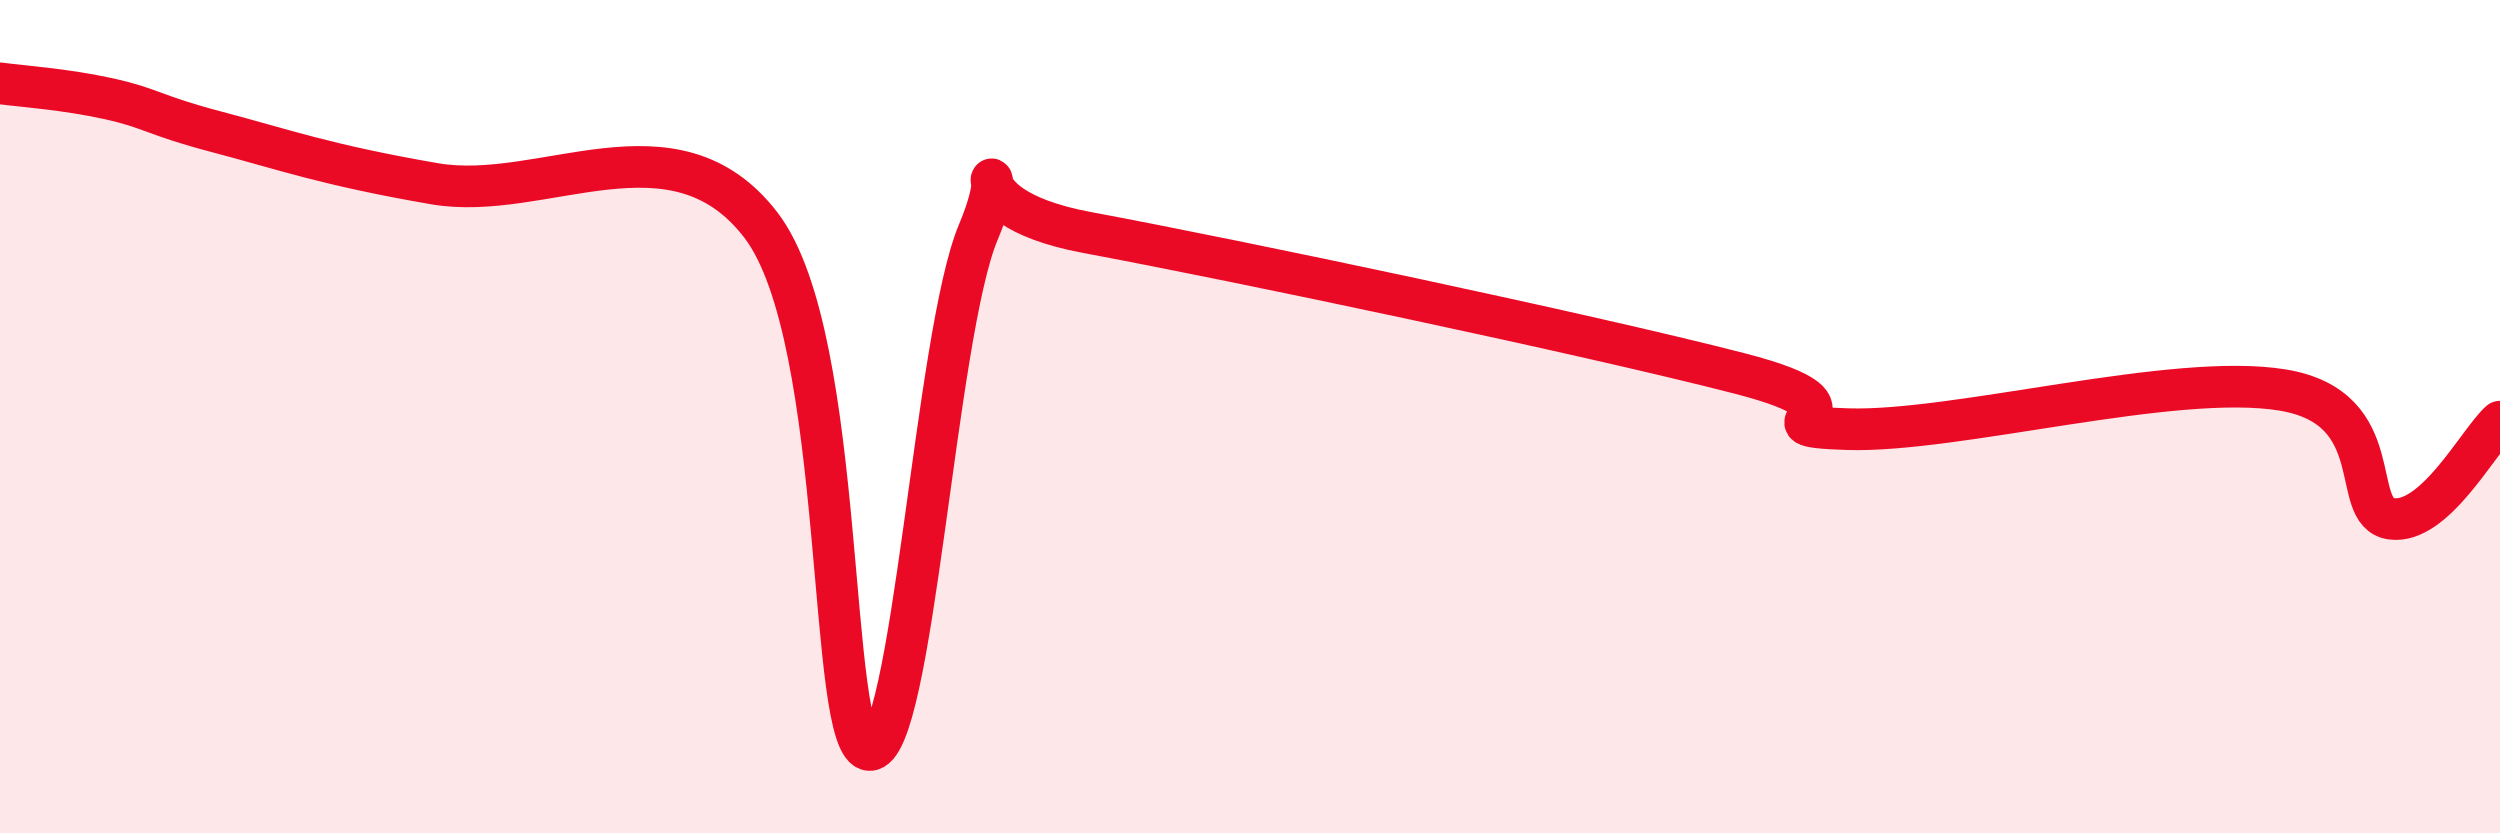 
    <svg width="60" height="20" viewBox="0 0 60 20" xmlns="http://www.w3.org/2000/svg">
      <path
        d="M 0,2 C 0.52,2.07 1.57,2.14 2.61,2.37 C 3.65,2.6 3.66,2.76 5.22,3.17 C 6.78,3.58 7.82,3.96 10.43,4.41 C 13.04,4.86 16.17,2.68 18.26,5.4 C 20.35,8.12 19.83,17.97 20.87,18 C 21.91,18.03 22.44,8.05 23.48,5.57 C 24.52,3.09 22.44,4.9 26.09,5.58 C 29.74,6.26 38.09,8.02 41.74,8.96 C 45.39,9.9 41.74,10.22 44.35,10.3 C 46.96,10.38 52.17,8.93 54.78,9.36 C 57.39,9.79 56.35,12.3 57.39,12.45 C 58.43,12.6 59.48,10.59 60,10.12L60 20L0 20Z"
        fill="#EB0A25"
        opacity="0.1"
        stroke-linecap="round"
        stroke-linejoin="round"
      />
      <path
        d="M 0,2 C 0.52,2.07 1.57,2.14 2.61,2.37 C 3.65,2.6 3.66,2.76 5.22,3.17 C 6.78,3.58 7.82,3.96 10.43,4.41 C 13.04,4.86 16.17,2.68 18.26,5.4 C 20.35,8.12 19.83,17.97 20.87,18 C 21.91,18.03 22.44,8.05 23.48,5.57 C 24.52,3.09 22.44,4.9 26.09,5.58 C 29.74,6.26 38.09,8.02 41.74,8.96 C 45.39,9.9 41.74,10.22 44.35,10.3 C 46.96,10.38 52.17,8.93 54.78,9.36 C 57.39,9.79 56.35,12.3 57.39,12.45 C 58.43,12.6 59.48,10.59 60,10.12"
        stroke="#EB0A25"
        stroke-width="1"
        fill="none"
        stroke-linecap="round"
        stroke-linejoin="round"
      />
    </svg>
  